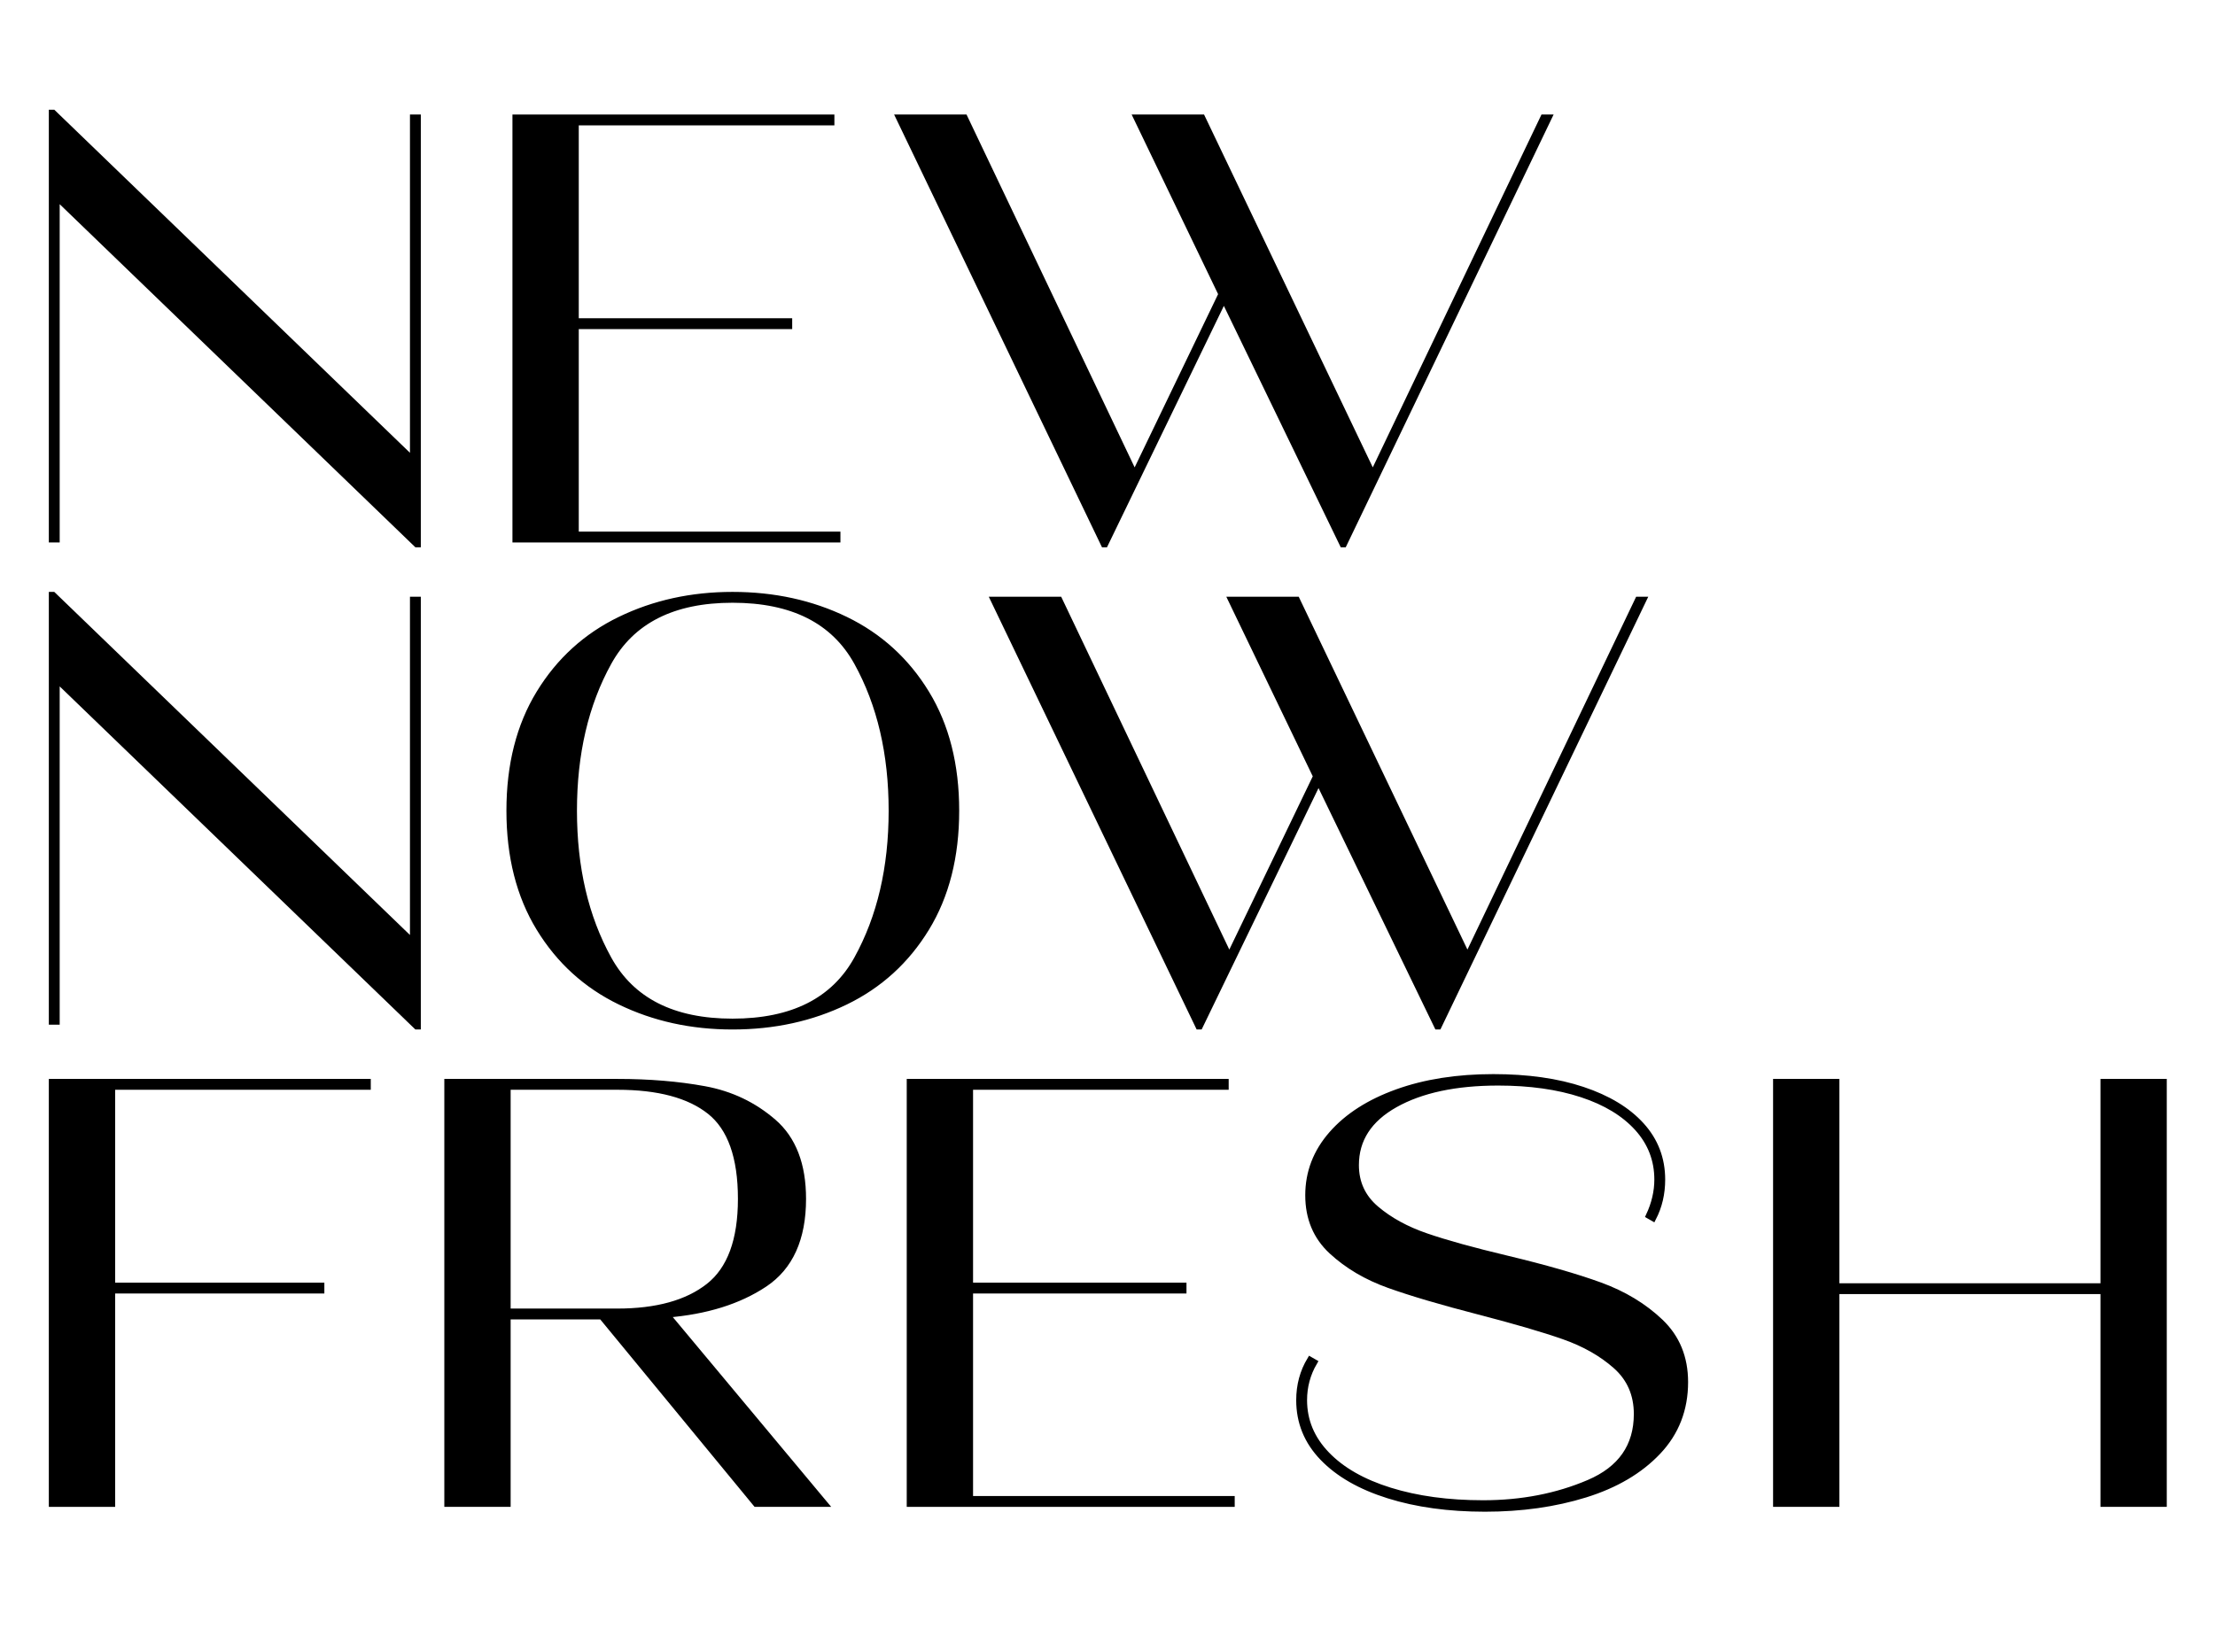<?xml version="1.0" encoding="UTF-8"?> <!-- Generator: Adobe Illustrator 26.2.1, SVG Export Plug-In . SVG Version: 6.00 Build 0) --> <svg xmlns="http://www.w3.org/2000/svg" xmlns:xlink="http://www.w3.org/1999/xlink" version="1.1" id="Layer_1" x="0px" y="0px" viewBox="0 0 367.397 274.101" style="enable-background:new 0 0 367.397 274.101;" xml:space="preserve"> <style type="text/css"> .st0{stroke:#000000;stroke-miterlimit:10;} </style> <g> <path class="st0" d="M68.5,76.299V19.5h0.8v70.799H69.1L9.4,32.699V89.5H8.6V18.699H8.8L68.5,76.299z"></path> <path class="st0" d="M95.499,54.1v34.6h43.4V89.5H85.499v-70h52.4v0.799H95.499v33h35.4v0.801 H95.499z"></path> <path class="st0" d="M227.699,78.699L255.999,19.5h0.9l-34,70.799h-0.2l-19.7-40.699l-19.7,40.699 h-0.2l-34-70.799h10.9l28.2,59.199l14.399-29.9L188.499,19.5h10.9L227.699,78.699z"></path> <path class="st0" d="M68.5,156.3V99.5h0.8v70.8H69.1L9.4,112.7V169.5H8.6V98.7H8.8L68.5,156.3z"></path> <path class="st0" d="M102.85,166.2c-5.635-2.733-10.101-6.8-13.4-12.2s-4.95-11.9-4.95-19.5 s1.65-14.1,4.95-19.5s7.766-9.466,13.4-12.2c5.633-2.732,11.85-4.1,18.649-4.1 c6.866,0,13.116,1.367,18.75,4.1c5.633,2.734,10.101,6.8,13.4,12.2s4.95,11.9,4.95,19.5 s-1.65,14.1-4.95,19.5s-7.768,9.467-13.4,12.2c-5.634,2.734-11.884,4.1-18.75,4.1 C114.699,170.3,108.482,168.935,102.85,166.2z M142.149,159.1c3.833-6.933,5.75-15.133,5.75-24.6 c0-9.466-1.917-17.666-5.75-24.6C138.315,102.967,131.433,99.5,121.499,99.5 c-9.867,0-16.717,3.467-20.55,10.4c-3.834,6.934-5.75,15.134-5.75,24.6 c0,9.467,1.916,17.667,5.75,24.6c3.833,6.935,10.683,10.4,20.55,10.4 C131.433,169.5,138.315,166.034,142.149,159.1z"></path> <path class="st0" d="M243.4,158.7L271.7,99.5h0.9l-34,70.8h-0.2l-19.7-40.7L199,170.3h-0.2 l-34-70.8h10.9l28.2,59.2l14.399-29.9L204.2,99.5h10.9L243.4,158.7z"></path> <path class="st0" d="M61,179.5v0.8H18.6v33H53.3v0.8H18.6V249.5h-10v-70H61z"></path> <path class="st0" d="M125.398,249.5l-25.6-31.1H84.199V249.5h-10v-70h28.199 c5.266,0,10.084,0.4,14.451,1.2c4.365,0.8,8.182,2.617,11.449,5.45 c3.266,2.834,4.9,7.084,4.9,12.75c0,6.6-2.135,11.316-6.4,14.149 c-4.268,2.835-9.666,4.518-16.199,5.05L136.799,249.5H125.398z M84.199,180.3v37.3h18.199 c6.533,0,11.584-1.399,15.15-4.199c3.566-2.801,5.35-7.633,5.35-14.5 c0-6.934-1.717-11.766-5.148-14.5c-3.436-2.733-8.551-4.101-15.352-4.101H84.199z"></path> <path class="st0" d="M160.898,214.1v34.601h43.4V249.5h-53.4v-70h52.4v0.8h-42.4v33h35.4v0.8 H160.898z"></path> <path class="st0" d="M230.3,248.1c-4.668-1.465-8.301-3.55-10.9-6.25 c-2.6-2.699-3.9-5.883-3.9-9.55c0-2.466,0.601-4.7,1.801-6.7L217.999,226 c-1.134,1.935-1.699,4.034-1.699,6.3c0,3.4,1.25,6.4,3.75,9c2.5,2.601,6,4.601,10.5,6 c4.5,1.4,9.649,2.101,15.449,2.101c6.4,0,12.25-1.133,17.551-3.4 c5.3-2.266,7.949-6.065,7.949-11.4c0-3.266-1.167-5.933-3.5-8 c-2.334-2.065-5.217-3.699-8.649-4.899c-3.435-1.2-8.117-2.565-14.05-4.101 c-6.2-1.6-11.168-3.065-14.9-4.399c-3.734-1.333-6.9-3.2-9.5-5.601 c-2.6-2.399-3.9-5.5-3.9-9.3s1.301-7.183,3.9-10.149c2.6-2.966,6.216-5.283,10.85-6.95 c4.633-1.666,9.95-2.5,15.95-2.5c5.666,0,10.601,0.7,14.8,2.1c4.2,1.4,7.45,3.367,9.75,5.9 c2.301,2.534,3.45,5.534,3.45,9c0,2.334-0.5,4.467-1.5,6.399l-0.7-0.399c0.934-2,1.4-4,1.4-6 c0-3.266-1.1-6.116-3.3-8.55s-5.284-4.301-9.25-5.601c-3.968-1.3-8.585-1.95-13.851-1.95 c-7.066,0-12.767,1.218-17.1,3.65c-4.334,2.435-6.5,5.784-6.5,10.05c0,2.935,1.115,5.351,3.35,7.25 c2.233,1.9,5,3.417,8.301,4.55c3.3,1.135,7.75,2.367,13.35,3.7 c6.4,1.534,11.565,3.018,15.5,4.45c3.933,1.435,7.266,3.45,10,6.05 c2.732,2.601,4.1,5.935,4.1,10c0,4.534-1.5,8.385-4.5,11.55c-3,3.168-7.017,5.535-12.05,7.101 c-5.034,1.565-10.584,2.35-16.649,2.35C240.3,250.3,234.965,249.565,230.3,248.1z"></path> <path class="st0" d="M348.898,213.4V179.5h10v70h-10v-35.3h-44.301V249.5h-10v-70h10v33.9H348.898z"></path> </g> </svg> 